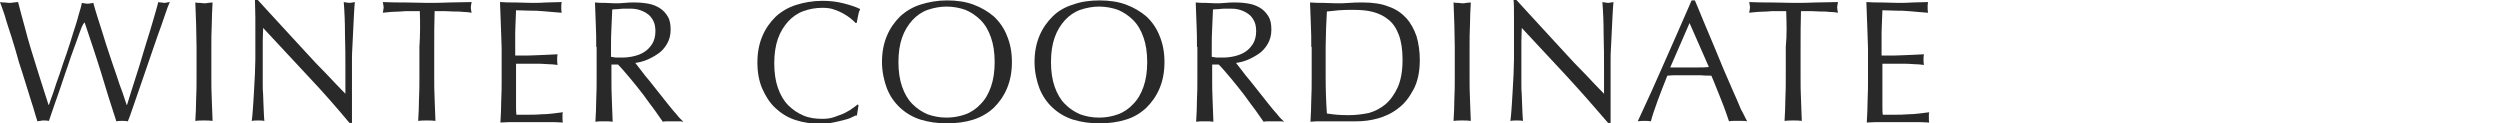 <?xml version="1.0" encoding="utf-8"?>
<!-- Generator: Adobe Illustrator 25.4.1, SVG Export Plug-In . SVG Version: 6.00 Build 0)  -->
<svg version="1.1" id="レイヤー_1" xmlns="http://www.w3.org/2000/svg" xmlns:xlink="http://www.w3.org/1999/xlink" x="0px"
	 y="0px" viewBox="0 0 608 30" style="enable-background:new 0 0 608 30;" xml:space="preserve">
<style type="text/css">
	.st0{clip-path:url(#SVGID_00000112619398158720205200000000537583155942406065_);enable-background:new    ;}
	.st1{fill:#292929;}
</style>
<g>
	<defs>
		<rect id="SVGID_1_" width="608" height="30"/>
	</defs>
	<clipPath id="SVGID_00000170991222139823427350000003987802402562213027_">
		<use xlink:href="#SVGID_1_"  style="overflow:visible;"/>
	</clipPath>
	<g style="clip-path:url(#SVGID_00000170991222139823427350000003987802402562213027_);enable-background:new    ;">
		<path class="st1" d="M9.1,29.5c-0.2-0.7-0.6-1.8-1-3.3c-0.5-1.5-1-3.2-1.6-5.1c-0.6-1.9-1.2-3.9-1.9-6C4,12.9,3.4,10.9,2.8,9
			C2.2,7.1,1.6,5.4,1.2,3.9C0.7,2.4,0.3,1.3,0,0.5c0.4,0.1,0.7,0.1,1.1,0.1c0.3,0,0.7,0.1,1.1,0.1c0.4,0,0.7,0,1.1-0.1
			c0.3,0,0.7-0.1,1.1-0.1c0.5,2.1,1.1,4.1,1.6,6c0.5,1.9,1,3.8,1.6,5.7c0.6,1.9,1.2,3.9,1.9,6.1c0.7,2.1,1.4,4.5,2.3,7.2h0.1
			c0.3-0.8,0.6-1.8,1.1-3.1c0.4-1.3,0.9-2.8,1.5-4.4c0.5-1.6,1.1-3.3,1.7-5c0.6-1.7,1.1-3.4,1.6-5c0.5-1.6,1-3,1.3-4.3
			c0.4-1.3,0.7-2.3,0.8-3c0.6,0.1,1,0.2,1.4,0.2c0.4,0,0.8-0.1,1.4-0.2c0.2,0.8,0.5,1.8,0.9,3.1c0.4,1.3,0.9,2.8,1.4,4.4
			c0.5,1.6,1,3.3,1.6,5c0.6,1.7,1.1,3.4,1.7,5c0.5,1.6,1,3,1.5,4.3c0.4,1.3,0.8,2.3,1,3h0.1c0.2-0.6,0.5-1.6,0.9-2.9
			c0.4-1.3,0.9-2.8,1.4-4.4c0.5-1.6,1.1-3.4,1.6-5.2c0.5-1.8,1.1-3.5,1.6-5.2c0.5-1.6,0.9-3.1,1.3-4.4c0.4-1.3,0.6-2.2,0.8-2.9
			c0.3,0.1,0.5,0.1,0.7,0.1c0.2,0,0.5,0.1,0.7,0.1c0.3,0,0.5,0,0.7-0.1c0.2,0,0.5-0.1,0.7-0.1c-0.3,0.6-0.7,1.7-1.2,3.2
			c-0.5,1.5-1.1,3.2-1.8,5.1c-0.7,1.9-1.3,3.9-2.1,6.1s-1.4,4.2-2.1,6.1c-0.7,1.9-1.2,3.6-1.8,5.2c-0.5,1.5-0.9,2.6-1.2,3.3
			c-0.4-0.1-0.9-0.1-1.4-0.1c-0.5,0-1,0-1.4,0.1c-1.3-3.9-2.5-7.8-3.7-11.8c-1.2-3.9-2.6-8-4-12.2h-0.1C20,6.1,19.7,7,19.3,8.1
			c-0.4,1.1-0.8,2.3-1.3,3.6s-1,2.8-1.5,4.3c-0.5,1.5-1.1,3.1-1.6,4.7c-0.5,1.6-1.1,3.1-1.6,4.6c-0.5,1.5-1,2.9-1.4,4.1
			c-0.4-0.1-0.9-0.1-1.5-0.1C10,29.4,9.5,29.4,9.1,29.5z"/>
		<path class="st1" d="M47.7,6c-0.1-1.8-0.1-3.6-0.2-5.4c0.4,0.1,0.7,0.1,1.1,0.1c0.3,0,0.7,0.1,1,0.1c0.3,0,0.7,0,1-0.1
			c0.3,0,0.7-0.1,1.1-0.1c-0.1,1.9-0.2,3.7-0.2,5.4c-0.1,1.8-0.1,3.6-0.1,5.4v7.2c0,1.9,0,3.7,0.1,5.5c0.1,1.8,0.1,3.6,0.2,5.3
			c-0.6-0.1-1.3-0.1-2.1-0.1c-0.7,0-1.4,0-2.1,0.1c0.1-1.7,0.2-3.5,0.2-5.3c0.1-1.8,0.1-3.6,0.1-5.5v-7.2C47.8,9.6,47.7,7.8,47.7,6z
			"/>
		<path class="st1" d="M74.9,18.5c-3.6-3.9-7.3-7.8-10.9-11.7c0,0.8-0.1,1.8-0.1,3.2c0,1.3,0,3.1,0,5.4c0,0.6,0,1.3,0,2.2
			c0,0.9,0,1.8,0,2.7c0,1,0,1.9,0.1,2.9c0,1,0.1,1.9,0.1,2.7c0,0.8,0.1,1.6,0.1,2.2c0,0.6,0.1,1.1,0.1,1.3c-0.4-0.1-0.9-0.1-1.5-0.1
			c-0.6,0-1.1,0-1.6,0.1c0.1-0.3,0.1-0.8,0.2-1.6c0.1-0.8,0.1-1.7,0.2-2.7s0.1-2.2,0.2-3.4c0.1-1.2,0.1-2.5,0.2-3.7
			c0-1.2,0.1-2.4,0.1-3.6c0-1.2,0-2.2,0-3.2c0-2.7,0-5,0-6.9S62,1,62,0h0.7c1.7,1.9,3.5,3.8,5.5,6c1.9,2.1,3.9,4.2,5.8,6.3
			c1.9,2.1,3.7,4,5.5,5.8c1.7,1.8,3.2,3.4,4.5,4.7V17c0-2.9,0-5.8-0.1-8.6c0-2.8-0.1-5.4-0.3-7.9c0.6,0.1,1,0.2,1.4,0.2
			c0.3,0,0.8-0.1,1.3-0.2c-0.1,0.6-0.1,1.5-0.2,2.8s-0.1,2.6-0.2,4c-0.1,1.4-0.1,2.8-0.2,4.1c-0.1,1.3-0.1,2.4-0.1,3.2
			c0,0.7,0,1.5,0,2.5c0,1,0,1.9,0,3c0,1,0,2.1,0,3.1c0,1.1,0,2,0,2.9c0,0.9,0,1.7,0,2.4c0,0.6,0,1.1,0,1.4h-0.6
			C82,26.3,78.6,22.4,74.9,18.5z"/>
		<path class="st1" d="M102.1,2.7c-0.7,0-1.5,0-2.3,0c-0.8,0-1.6,0-2.4,0.1c-0.8,0-1.6,0.1-2.3,0.1c-0.7,0.1-1.4,0.1-2,0.2
			c0.1-0.5,0.2-1,0.2-1.3c0-0.3-0.1-0.7-0.2-1.3c1.9,0.1,3.7,0.1,5.4,0.1c1.8,0,3.6,0.1,5.4,0.1c1.9,0,3.7,0,5.4-0.1
			c1.8,0,3.6-0.1,5.4-0.1c-0.1,0.6-0.2,1-0.2,1.3c0,0.4,0.1,0.8,0.2,1.3c-0.6-0.1-1.3-0.2-2-0.2c-0.7-0.1-1.5-0.1-2.3-0.1
			c-0.8,0-1.6-0.1-2.4-0.1c-0.8,0-1.6,0-2.3,0c-0.1,2.9-0.1,5.8-0.1,8.7v7.2c0,1.9,0,3.7,0.1,5.5c0.1,1.8,0.1,3.6,0.2,5.3
			c-0.6-0.1-1.3-0.1-2.1-0.1s-1.4,0-2.1,0.1c0.1-1.7,0.2-3.5,0.2-5.3c0.1-1.8,0.1-3.6,0.1-5.5v-7.2C102.2,8.5,102.2,5.6,102.1,2.7z"
			/>
		<path class="st1" d="M121.8,5.9c-0.1-1.8-0.1-3.6-0.2-5.4c1.3,0.1,2.5,0.1,3.8,0.1c1.2,0,2.5,0.1,3.8,0.1s2.5,0,3.7-0.1
			c1.2,0,2.5-0.1,3.7-0.1c-0.1,0.4-0.1,0.8-0.1,1.3c0,0.4,0,0.8,0.1,1.3c-0.9-0.1-1.7-0.1-2.5-0.2c-0.7-0.1-1.5-0.1-2.4-0.2
			c-0.8-0.1-1.7-0.1-2.7-0.1c-1,0-2.2-0.1-3.5-0.1c0,0.9-0.1,1.8-0.1,2.6c0,0.8-0.1,1.7-0.1,2.8c0,1.1,0,2.2,0,3.2c0,1,0,1.8,0,2.4
			c1.2,0,2.3,0,3.3,0c1,0,1.9-0.1,2.7-0.1c0.8,0,1.6-0.1,2.3-0.1c0.7,0,1.3-0.1,2-0.1c-0.1,0.4-0.1,0.9-0.1,1.3c0,0.4,0,0.8,0.1,1.3
			c-0.7-0.1-1.6-0.2-2.5-0.2c-1-0.1-1.9-0.1-2.9-0.1c-1,0-1.9,0-2.7,0c-0.9,0-1.5,0-2,0c0,0.3,0,0.5,0,0.8c0,0.3,0,0.7,0,1.1v1.6
			v2.5c0,1.6,0,2.9,0,4c0,1,0,1.8,0.1,2.4c0.9,0,1.9,0,2.9,0c1.1,0,2.1,0,3.1-0.1c1,0,2-0.1,2.9-0.2c0.9-0.1,1.7-0.2,2.4-0.3
			c-0.1,0.2-0.1,0.4-0.1,0.7c0,0.2,0,0.5,0,0.7c0,0.4,0,0.8,0.1,1.1c-1.3-0.1-2.5-0.1-3.8-0.1c-1.2,0-2.5,0-3.8,0
			c-1.3,0-2.6,0-3.8,0c-1.3,0-2.5,0-3.8,0.1c0.1-1.8,0.2-3.6,0.2-5.4c0.1-1.8,0.1-3.6,0.1-5.4v-7.2C121.9,9.6,121.9,7.7,121.8,5.9z"
			/>
		<path class="st1" d="M145,11.4c0-1.9,0-3.7-0.1-5.4s-0.1-3.6-0.2-5.4c0.8,0.1,1.6,0.1,2.4,0.1c0.8,0,1.6,0.1,2.4,0.1
			c0.8,0,1.6,0,2.4-0.1c0.8-0.1,1.6-0.1,2.4-0.1c1.2,0,2.3,0.1,3.4,0.3c1.1,0.2,2,0.6,2.8,1.1c0.8,0.5,1.4,1.2,1.9,2
			c0.5,0.8,0.7,1.9,0.7,3.2c0,1.3-0.3,2.5-0.9,3.5s-1.3,1.8-2.2,2.4c-0.9,0.6-1.8,1.1-2.8,1.5c-1,0.4-1.9,0.6-2.7,0.7
			c0.3,0.4,0.8,1,1.4,1.8c0.6,0.8,1.2,1.6,2,2.5c0.7,0.9,1.5,1.9,2.3,2.9c0.8,1,1.5,1.9,2.3,2.9c0.7,0.9,1.4,1.7,2.1,2.5
			c0.6,0.8,1.2,1.3,1.6,1.7c-0.4-0.1-0.8-0.1-1.3-0.1c-0.4,0-0.8,0-1.3,0c-0.4,0-0.8,0-1.2,0c-0.4,0-0.8,0-1.2,0.1
			c-0.4-0.6-1.1-1.5-1.9-2.7c-0.9-1.2-1.8-2.4-2.8-3.8c-1-1.3-2.1-2.7-3.2-4c-1.1-1.3-2.1-2.5-3-3.4h-1.6v3.1c0,1.9,0,3.7,0.1,5.5
			c0.1,1.8,0.1,3.6,0.2,5.3c-0.6-0.1-1.3-0.1-2.1-0.1s-1.4,0-2.1,0.1c0.1-1.7,0.2-3.5,0.2-5.3c0.1-1.8,0.1-3.6,0.1-5.5V11.4z
			 M148.5,13.8c0.4,0.1,0.8,0.1,1.3,0.2c0.5,0,1,0,1.5,0c0.9,0,1.8-0.1,2.7-0.3c0.9-0.2,1.8-0.5,2.6-1c0.8-0.5,1.4-1.1,2-2
			c0.5-0.8,0.8-1.9,0.8-3.1c0-1.1-0.2-2-0.6-2.7c-0.4-0.7-0.9-1.3-1.6-1.7c-0.6-0.4-1.3-0.7-2.1-0.9c-0.8-0.2-1.5-0.2-2.2-0.2
			c-1,0-1.8,0-2.4,0.1c-0.6,0-1.2,0.1-1.6,0.1c-0.1,1.5-0.1,3.1-0.2,4.6c-0.1,1.5-0.1,3-0.1,4.5V13.8z"/>
		<path class="st1" d="M207.2,28.5c-0.5,0.3-1.2,0.5-2,0.7c-0.8,0.2-1.6,0.4-2.6,0.6c-1,0.2-2,0.3-3,0.3c-2.2,0-4.3-0.3-6.1-0.9
			c-1.9-0.6-3.5-1.6-4.9-2.9c-1.4-1.3-2.4-2.9-3.2-4.7s-1.2-4-1.2-6.4s0.4-4.5,1.2-6.4s1.9-3.4,3.2-4.7c1.4-1.3,3.1-2.3,5-2.9
			s4.1-1,6.4-1c1.9,0,3.5,0.2,5.1,0.6c1.5,0.4,2.9,0.8,4.1,1.4c-0.2,0.4-0.4,0.9-0.5,1.6c-0.1,0.7-0.3,1.2-0.3,1.7l-0.3,0.1
			c-0.3-0.3-0.7-0.7-1.2-1.1c-0.5-0.4-1.1-0.8-1.8-1.2c-0.7-0.4-1.4-0.7-2.3-1c-0.8-0.3-1.8-0.4-2.8-0.4c-1.7,0-3.2,0.3-4.6,0.8
			s-2.7,1.4-3.7,2.5s-1.9,2.5-2.5,4.2c-0.6,1.7-0.9,3.7-0.9,6c0,2.3,0.3,4.3,0.9,6c0.6,1.7,1.4,3.1,2.5,4.2c1.1,1.1,2.3,1.9,3.7,2.5
			s3,0.8,4.6,0.8c1,0,1.9-0.1,2.8-0.4c0.9-0.3,1.6-0.6,2.4-0.9c0.7-0.4,1.4-0.7,1.9-1.1c0.6-0.4,1.1-0.8,1.5-1.1l0.2,0.2l-0.4,2.5
			C208.2,28,207.8,28.2,207.2,28.5z"/>
		<path class="st1" d="M214.5,15.1c0-2.4,0.4-4.5,1.2-6.4s1.9-3.4,3.2-4.7c1.4-1.3,3.1-2.3,5-2.9s4.1-1,6.4-1c2.3,0,4.5,0.3,6.4,1
			c1.9,0.7,3.6,1.7,5,2.9c1.4,1.3,2.5,2.9,3.2,4.7c0.8,1.9,1.2,4,1.2,6.4s-0.4,4.5-1.2,6.4c-0.8,1.9-1.9,3.4-3.2,4.7
			c-1.4,1.3-3.1,2.3-5,2.9c-1.9,0.6-4.1,0.9-6.4,0.9c-2.3,0-4.4-0.3-6.4-0.9c-1.9-0.6-3.6-1.6-5-2.9c-1.4-1.3-2.5-2.9-3.2-4.7
			S214.5,17.4,214.5,15.1z M241.9,15.1c0-2.3-0.3-4.3-0.9-6c-0.6-1.7-1.4-3.1-2.5-4.2s-2.3-1.9-3.7-2.5c-1.4-0.5-3-0.8-4.6-0.8
			c-1.6,0-3.1,0.3-4.6,0.8c-1.4,0.5-2.7,1.4-3.7,2.5s-1.9,2.5-2.5,4.2c-0.6,1.7-0.9,3.7-0.9,6c0,2.3,0.3,4.3,0.9,6
			c0.6,1.7,1.4,3.1,2.5,4.2c1.1,1.1,2.3,1.9,3.7,2.5c1.4,0.5,2.9,0.8,4.6,0.8c1.7,0,3.2-0.3,4.6-0.8c1.4-0.5,2.7-1.4,3.7-2.5
			c1.1-1.1,1.9-2.5,2.5-4.2C241.6,19.4,241.9,17.4,241.9,15.1z"/>
		<path class="st1" d="M251.6,15.1c0-2.4,0.4-4.5,1.2-6.4s1.9-3.4,3.2-4.7s3-2.3,5-2.9c1.9-0.7,4.1-1,6.4-1c2.3,0,4.5,0.3,6.4,1
			c1.9,0.7,3.6,1.7,5,2.9c1.4,1.3,2.5,2.9,3.2,4.7c0.8,1.9,1.2,4,1.2,6.4s-0.4,4.5-1.2,6.4c-0.8,1.9-1.9,3.4-3.2,4.7
			c-1.4,1.3-3,2.3-5,2.9c-1.9,0.6-4.1,0.9-6.4,0.9c-2.3,0-4.4-0.3-6.4-0.9c-1.9-0.6-3.6-1.6-5-2.9c-1.4-1.3-2.5-2.9-3.2-4.7
			S251.6,17.4,251.6,15.1z M279,15.1c0-2.3-0.3-4.3-0.9-6c-0.6-1.7-1.4-3.1-2.5-4.2s-2.3-1.9-3.7-2.5c-1.4-0.5-3-0.8-4.6-0.8
			c-1.6,0-3.1,0.3-4.6,0.8c-1.4,0.5-2.7,1.4-3.7,2.5s-1.9,2.5-2.5,4.2c-0.6,1.7-0.9,3.7-0.9,6c0,2.3,0.3,4.3,0.9,6
			c0.6,1.7,1.4,3.1,2.5,4.2c1.1,1.1,2.3,1.9,3.7,2.5c1.4,0.5,2.9,0.8,4.6,0.8c1.7,0,3.2-0.3,4.6-0.8c1.4-0.5,2.7-1.4,3.7-2.5
			c1.1-1.1,1.9-2.5,2.5-4.2C278.7,19.4,279,17.4,279,15.1z"/>
		<path class="st1" d="M291.1,11.4c0-1.9,0-3.7-0.1-5.4s-0.1-3.6-0.2-5.4c0.8,0.1,1.6,0.1,2.4,0.1c0.8,0,1.6,0.1,2.4,0.1
			c0.8,0,1.6,0,2.4-0.1s1.6-0.1,2.4-0.1c1.2,0,2.3,0.1,3.4,0.3c1.1,0.2,2,0.6,2.8,1.1c0.8,0.5,1.4,1.2,1.9,2
			c0.5,0.8,0.7,1.9,0.7,3.2c0,1.3-0.3,2.5-0.9,3.5c-0.6,1-1.3,1.8-2.2,2.4c-0.9,0.6-1.8,1.1-2.8,1.5c-1,0.4-1.9,0.6-2.7,0.7
			c0.3,0.4,0.8,1,1.4,1.8c0.6,0.8,1.2,1.6,2,2.5c0.7,0.9,1.5,1.9,2.3,2.9c0.8,1,1.5,1.9,2.3,2.9c0.7,0.9,1.4,1.7,2.1,2.5
			c0.6,0.8,1.2,1.3,1.6,1.7c-0.4-0.1-0.8-0.1-1.3-0.1c-0.4,0-0.8,0-1.3,0c-0.4,0-0.8,0-1.2,0c-0.4,0-0.8,0-1.2,0.1
			c-0.4-0.6-1.1-1.5-1.9-2.7c-0.9-1.2-1.8-2.4-2.8-3.8c-1-1.3-2.1-2.7-3.2-4c-1.1-1.3-2.1-2.5-3-3.4h-1.6v3.1c0,1.9,0,3.7,0.1,5.5
			c0.1,1.8,0.1,3.6,0.2,5.3c-0.6-0.1-1.3-0.1-2.1-0.1c-0.7,0-1.4,0-2.1,0.1c0.1-1.7,0.2-3.5,0.2-5.3c0.1-1.8,0.1-3.6,0.1-5.5V11.4z
			 M294.6,13.8c0.4,0.1,0.8,0.1,1.3,0.2c0.5,0,1,0,1.5,0c0.9,0,1.8-0.1,2.7-0.3c0.9-0.2,1.8-0.5,2.6-1c0.8-0.5,1.4-1.1,2-2
			c0.5-0.8,0.8-1.9,0.8-3.1c0-1.1-0.2-2-0.6-2.7c-0.4-0.7-0.9-1.3-1.6-1.7c-0.6-0.4-1.3-0.7-2.1-0.9c-0.8-0.2-1.5-0.2-2.2-0.2
			c-1,0-1.8,0-2.4,0.1c-0.6,0-1.2,0.1-1.6,0.1c-0.1,1.5-0.1,3.1-0.2,4.6c-0.1,1.5-0.1,3-0.1,4.5V13.8z"/>
		<path class="st1" d="M318.9,11.4c0-1.9,0-3.7-0.1-5.4s-0.1-3.6-0.2-5.4c1.1,0.1,2.1,0.1,3.2,0.1c1.1,0,2.1,0.1,3.2,0.1
			c1.1,0,2.1,0,3.2-0.1s2.1-0.1,3.2-0.1c2.5,0,4.6,0.3,6.3,1c1.8,0.6,3.2,1.6,4.3,2.8c1.1,1.2,1.9,2.7,2.5,4.4
			c0.5,1.7,0.8,3.7,0.8,5.8c0,2.8-0.5,5.2-1.5,7.1c-1,1.9-2.2,3.5-3.7,4.6c-1.5,1.2-3.2,2-5,2.5c-1.8,0.5-3.5,0.7-5.2,0.7
			c-1,0-1.9,0-2.8,0c-0.9,0-1.9,0-2.8,0c-1,0-1.9,0-2.8,0c-0.9,0-1.9,0-2.8,0.1c0.1-1.7,0.2-3.5,0.2-5.3c0.1-1.8,0.1-3.6,0.1-5.5
			V11.4z M322.4,18.7c0,3,0.1,6,0.3,8.9c0.6,0.1,1.4,0.2,2.4,0.3s2,0.1,3.1,0.1c1.5,0,3.1-0.2,4.6-0.5c1.5-0.4,2.9-1.1,4.1-2.1
			c1.2-1,2.2-2.4,3-4.1c0.8-1.8,1.2-4,1.2-6.8c0-2.4-0.3-4.4-0.9-6s-1.4-2.8-2.5-3.7c-1.1-0.9-2.3-1.5-3.8-1.9
			c-1.5-0.4-3.1-0.5-4.8-0.5c-1.3,0-2.4,0-3.5,0.1c-1.1,0.1-2.1,0.2-2.9,0.3c-0.1,1.3-0.1,2.8-0.2,4.2c0,1.5-0.1,3-0.1,4.5V18.7z"/>
		<path class="st1" d="M353.7,6c-0.1-1.8-0.1-3.6-0.2-5.4c0.4,0.1,0.7,0.1,1.1,0.1c0.3,0,0.7,0.1,1,0.1c0.3,0,0.7,0,1-0.1
			c0.3,0,0.7-0.1,1.1-0.1c-0.1,1.9-0.2,3.7-0.2,5.4c-0.1,1.8-0.1,3.6-0.1,5.4v7.2c0,1.9,0,3.7,0.1,5.5c0.1,1.8,0.1,3.6,0.2,5.3
			c-0.6-0.1-1.3-0.1-2.1-0.1c-0.7,0-1.4,0-2.1,0.1c0.1-1.7,0.2-3.5,0.2-5.3c0.1-1.8,0.1-3.6,0.1-5.5v-7.2
			C353.8,9.6,353.7,7.8,353.7,6z"/>
		<path class="st1" d="M381,18.5c-3.6-3.9-7.3-7.8-10.9-11.7c0,0.8-0.1,1.8-0.1,3.2c0,1.3,0,3.1,0,5.4c0,0.6,0,1.3,0,2.2
			c0,0.9,0,1.8,0,2.7c0,1,0,1.9,0.1,2.9c0,1,0.1,1.9,0.1,2.7c0,0.8,0.1,1.6,0.1,2.2c0,0.6,0.1,1.1,0.1,1.3c-0.4-0.1-0.9-0.1-1.5-0.1
			c-0.6,0-1.1,0-1.6,0.1c0.1-0.3,0.1-0.8,0.2-1.6c0.1-0.8,0.1-1.7,0.2-2.7c0.1-1.1,0.1-2.2,0.2-3.4c0.1-1.2,0.1-2.5,0.2-3.7
			c0-1.2,0.1-2.4,0.1-3.6s0-2.2,0-3.2c0-2.7,0-5,0-6.9c0-1.9,0-3.4-0.1-4.3h0.7c1.7,1.9,3.5,3.8,5.5,6s3.9,4.2,5.8,6.3
			c1.9,2.1,3.7,4,5.5,5.8c1.7,1.8,3.2,3.4,4.5,4.7V17c0-2.9,0-5.8-0.1-8.6c0-2.8-0.1-5.4-0.3-7.9c0.6,0.1,1,0.2,1.4,0.2
			c0.3,0,0.8-0.1,1.3-0.2c-0.1,0.6-0.1,1.5-0.2,2.8c-0.1,1.2-0.1,2.6-0.2,4c-0.1,1.4-0.1,2.8-0.2,4.1c-0.1,1.3-0.1,2.4-0.1,3.2
			c0,0.7,0,1.5,0,2.5c0,1,0,1.9,0,3c0,1,0,2.1,0,3.1c0,1.1,0,2,0,2.9c0,0.9,0,1.7,0,2.4c0,0.6,0,1.1,0,1.4h-0.6
			C388,26.3,384.6,22.4,381,18.5z"/>
		<path class="st1" d="M424.9,29.5c-0.4-0.1-0.8-0.1-1.1-0.1c-0.4,0-0.7,0-1.1,0c-0.4,0-0.8,0-1.1,0c-0.4,0-0.7,0-1.1,0.1
			c-0.2-0.6-0.5-1.4-0.8-2.3c-0.3-0.9-0.7-1.9-1.1-2.9c-0.4-1-0.8-2-1.2-3c-0.4-1-0.8-2-1.2-2.9c-0.9,0-1.8,0-2.7-0.1
			c-0.9,0-1.9,0-2.8,0c-0.9,0-1.7,0-2.6,0c-0.8,0-1.7,0-2.6,0.1c-0.9,2.2-1.7,4.3-2.4,6.2c-0.7,2-1.3,3.6-1.6,4.9
			c-0.5-0.1-1-0.1-1.6-0.1c-0.6,0-1.1,0-1.6,0.1c2.3-4.9,4.5-9.8,6.6-14.6c2.2-4.9,4.3-9.8,6.5-14.8h0.8c0.7,1.6,1.4,3.4,2.2,5.3
			c0.8,1.9,1.6,3.8,2.4,5.7c0.8,1.9,1.6,3.9,2.4,5.8s1.6,3.7,2.3,5.3c0.7,1.6,1.4,3.1,1.9,4.4C424.1,27.8,424.5,28.8,424.9,29.5z
			 M406.2,16.4c0.7,0,1.5,0,2.3,0c0.8,0,1.5,0,2.3,0c0.8,0,1.6,0,2.4,0c0.8,0,1.6,0,2.4-0.1l-4.7-10.7L406.2,16.4z"/>
		<path class="st1" d="M434.4,2.7c-0.7,0-1.5,0-2.3,0c-0.8,0-1.6,0-2.4,0.1c-0.8,0-1.6,0.1-2.3,0.1c-0.7,0.1-1.4,0.1-2,0.2
			c0.1-0.5,0.2-1,0.2-1.3c0-0.3-0.1-0.7-0.2-1.3c1.9,0.1,3.7,0.1,5.4,0.1c1.8,0,3.6,0.1,5.4,0.1c1.9,0,3.7,0,5.4-0.1
			c1.8,0,3.6-0.1,5.4-0.1c-0.1,0.6-0.2,1-0.2,1.3c0,0.4,0.1,0.8,0.2,1.3c-0.6-0.1-1.3-0.2-2-0.2c-0.7-0.1-1.5-0.1-2.3-0.1
			c-0.8,0-1.6-0.1-2.4-0.1c-0.8,0-1.6,0-2.3,0c-0.1,2.9-0.1,5.8-0.1,8.7v7.2c0,1.9,0,3.7,0.1,5.5c0.1,1.8,0.1,3.6,0.2,5.3
			c-0.6-0.1-1.3-0.1-2.1-0.1c-0.7,0-1.4,0-2.1,0.1c0.1-1.7,0.2-3.5,0.2-5.3c0.1-1.8,0.1-3.6,0.1-5.5v-7.2
			C434.6,8.5,434.5,5.6,434.4,2.7z"/>
		<path class="st1" d="M454.1,5.9c-0.1-1.8-0.1-3.6-0.2-5.4c1.3,0.1,2.5,0.1,3.8,0.1c1.2,0,2.5,0.1,3.8,0.1c1.3,0,2.5,0,3.7-0.1
			c1.2,0,2.5-0.1,3.7-0.1c-0.1,0.4-0.1,0.8-0.1,1.3c0,0.4,0,0.8,0.1,1.3C468,3,467.2,3,466.4,2.9c-0.7-0.1-1.5-0.1-2.4-0.2
			c-0.8-0.1-1.7-0.1-2.7-0.1c-1,0-2.2-0.1-3.5-0.1c0,0.9-0.1,1.8-0.1,2.6s-0.1,1.7-0.1,2.8c0,1.1,0,2.2,0,3.2c0,1,0,1.8,0,2.4
			c1.2,0,2.3,0,3.3,0c1,0,1.9-0.1,2.7-0.1c0.8,0,1.6-0.1,2.3-0.1c0.7,0,1.3-0.1,2-0.1c-0.1,0.4-0.1,0.9-0.1,1.3c0,0.4,0,0.8,0.1,1.3
			c-0.7-0.1-1.6-0.2-2.5-0.2c-1-0.1-1.9-0.1-2.9-0.1c-1,0-1.9,0-2.7,0c-0.9,0-1.5,0-2,0c0,0.3,0,0.5,0,0.8c0,0.3,0,0.7,0,1.1v1.6
			v2.5c0,1.6,0,2.9,0,4c0,1,0,1.8,0.1,2.4c0.9,0,1.9,0,2.9,0c1.1,0,2.1,0,3.1-0.1c1,0,2-0.1,2.9-0.2c0.9-0.1,1.7-0.2,2.4-0.3
			c-0.1,0.2-0.1,0.4-0.1,0.7c0,0.2,0,0.5,0,0.7c0,0.4,0,0.8,0.1,1.1c-1.3-0.1-2.5-0.1-3.8-0.1c-1.2,0-2.5,0-3.8,0s-2.6,0-3.8,0
			c-1.3,0-2.5,0-3.8,0.1c0.1-1.8,0.2-3.6,0.2-5.4c0.1-1.8,0.1-3.6,0.1-5.4v-7.2C454.2,9.6,454.2,7.7,454.1,5.9z"/>
	</g>
</g>
</svg>
